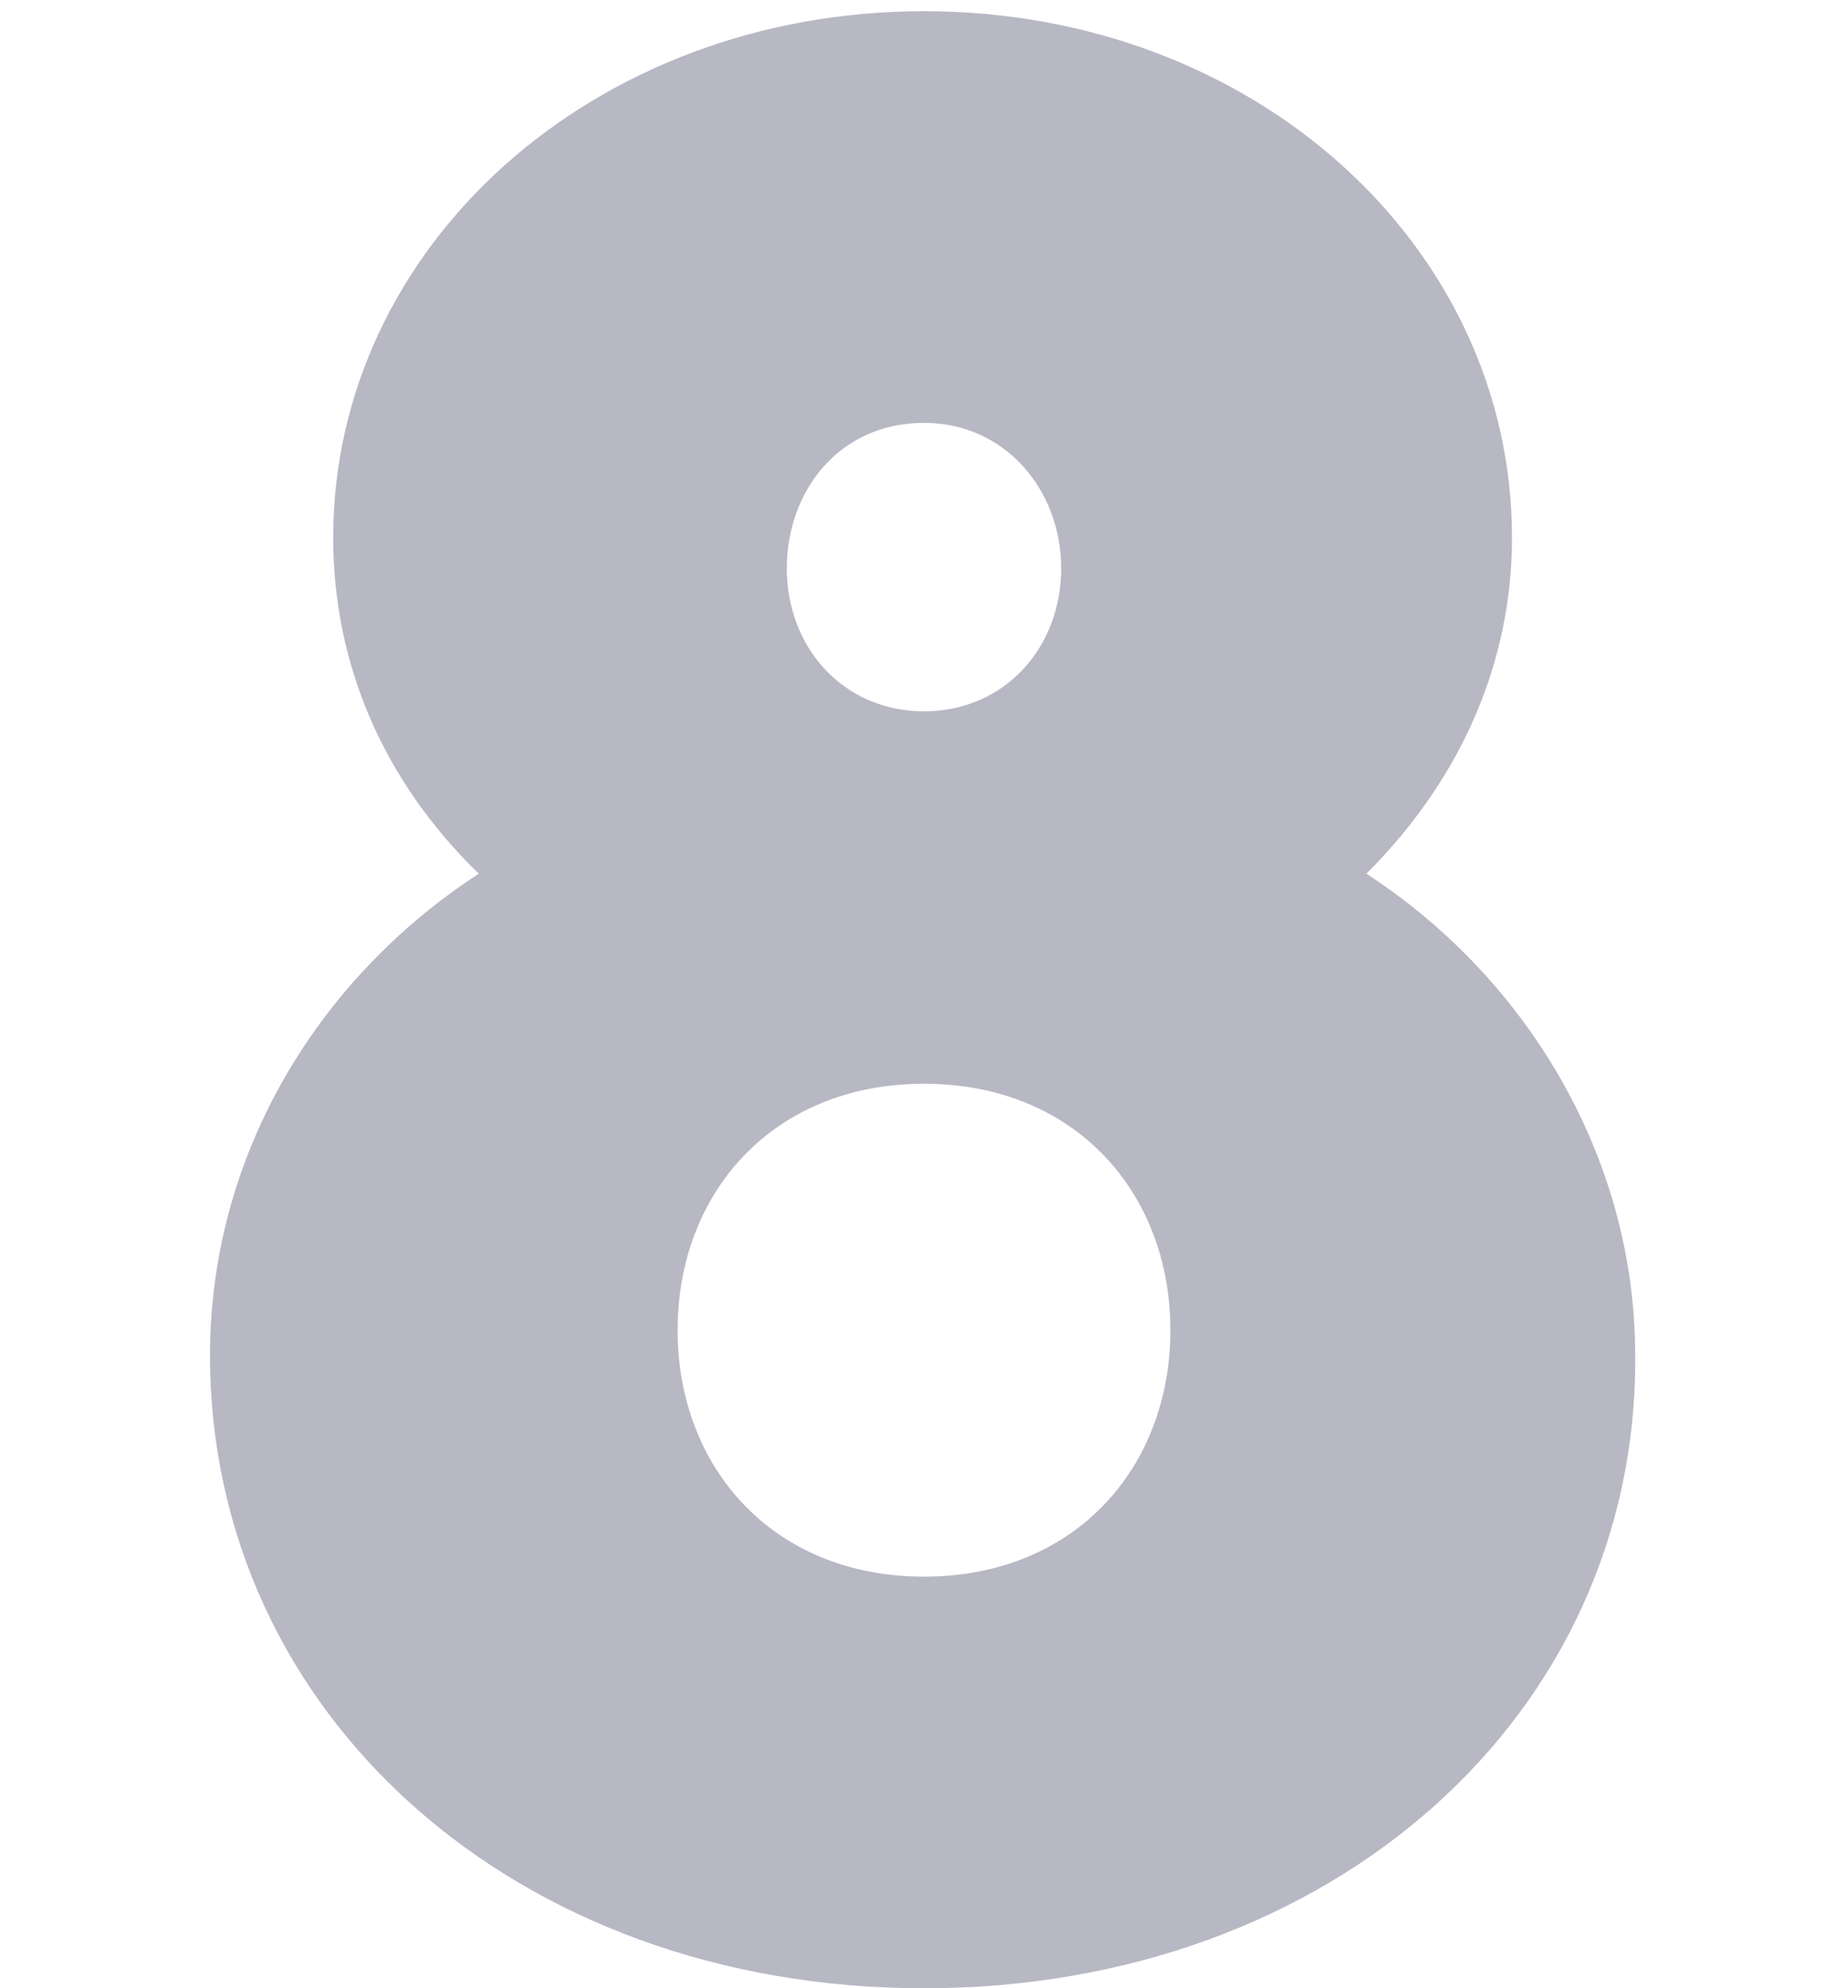 <svg width="66" height="71" xmlns="http://www.w3.org/2000/svg" viewBox="0 0 66 71">
	<path class="st0" d="M33,71C18.4,71,7.5,61.2,7.5,48.4c0-7.2,3.9-13.5,9.6-17.2c-3.5-3.4-5.2-7.6-5.2-12C11.9,8.8,21.2,0.4,33,0.4
	S54,8.8,54,19.2c0,4.3-1.7,8.5-5.2,12c5.7,3.7,9.6,10.1,9.6,17.2C58.5,61.2,47.6,71,33,71z M24.2,47.5c0,4.9,3.4,8.8,8.8,8.8
	s8.8-3.9,8.8-8.8s-3.4-8.8-8.8-8.8S24.2,42.6,24.2,47.5z M28.1,20.3c0,2.8,2,5.1,4.9,5.1c2.9,0,4.9-2.3,4.9-5.1s-2-5.2-4.9-5.2
	C30,15.1,28.1,17.5,28.1,20.3z" fill="#B7B8C4"/>
</svg>
